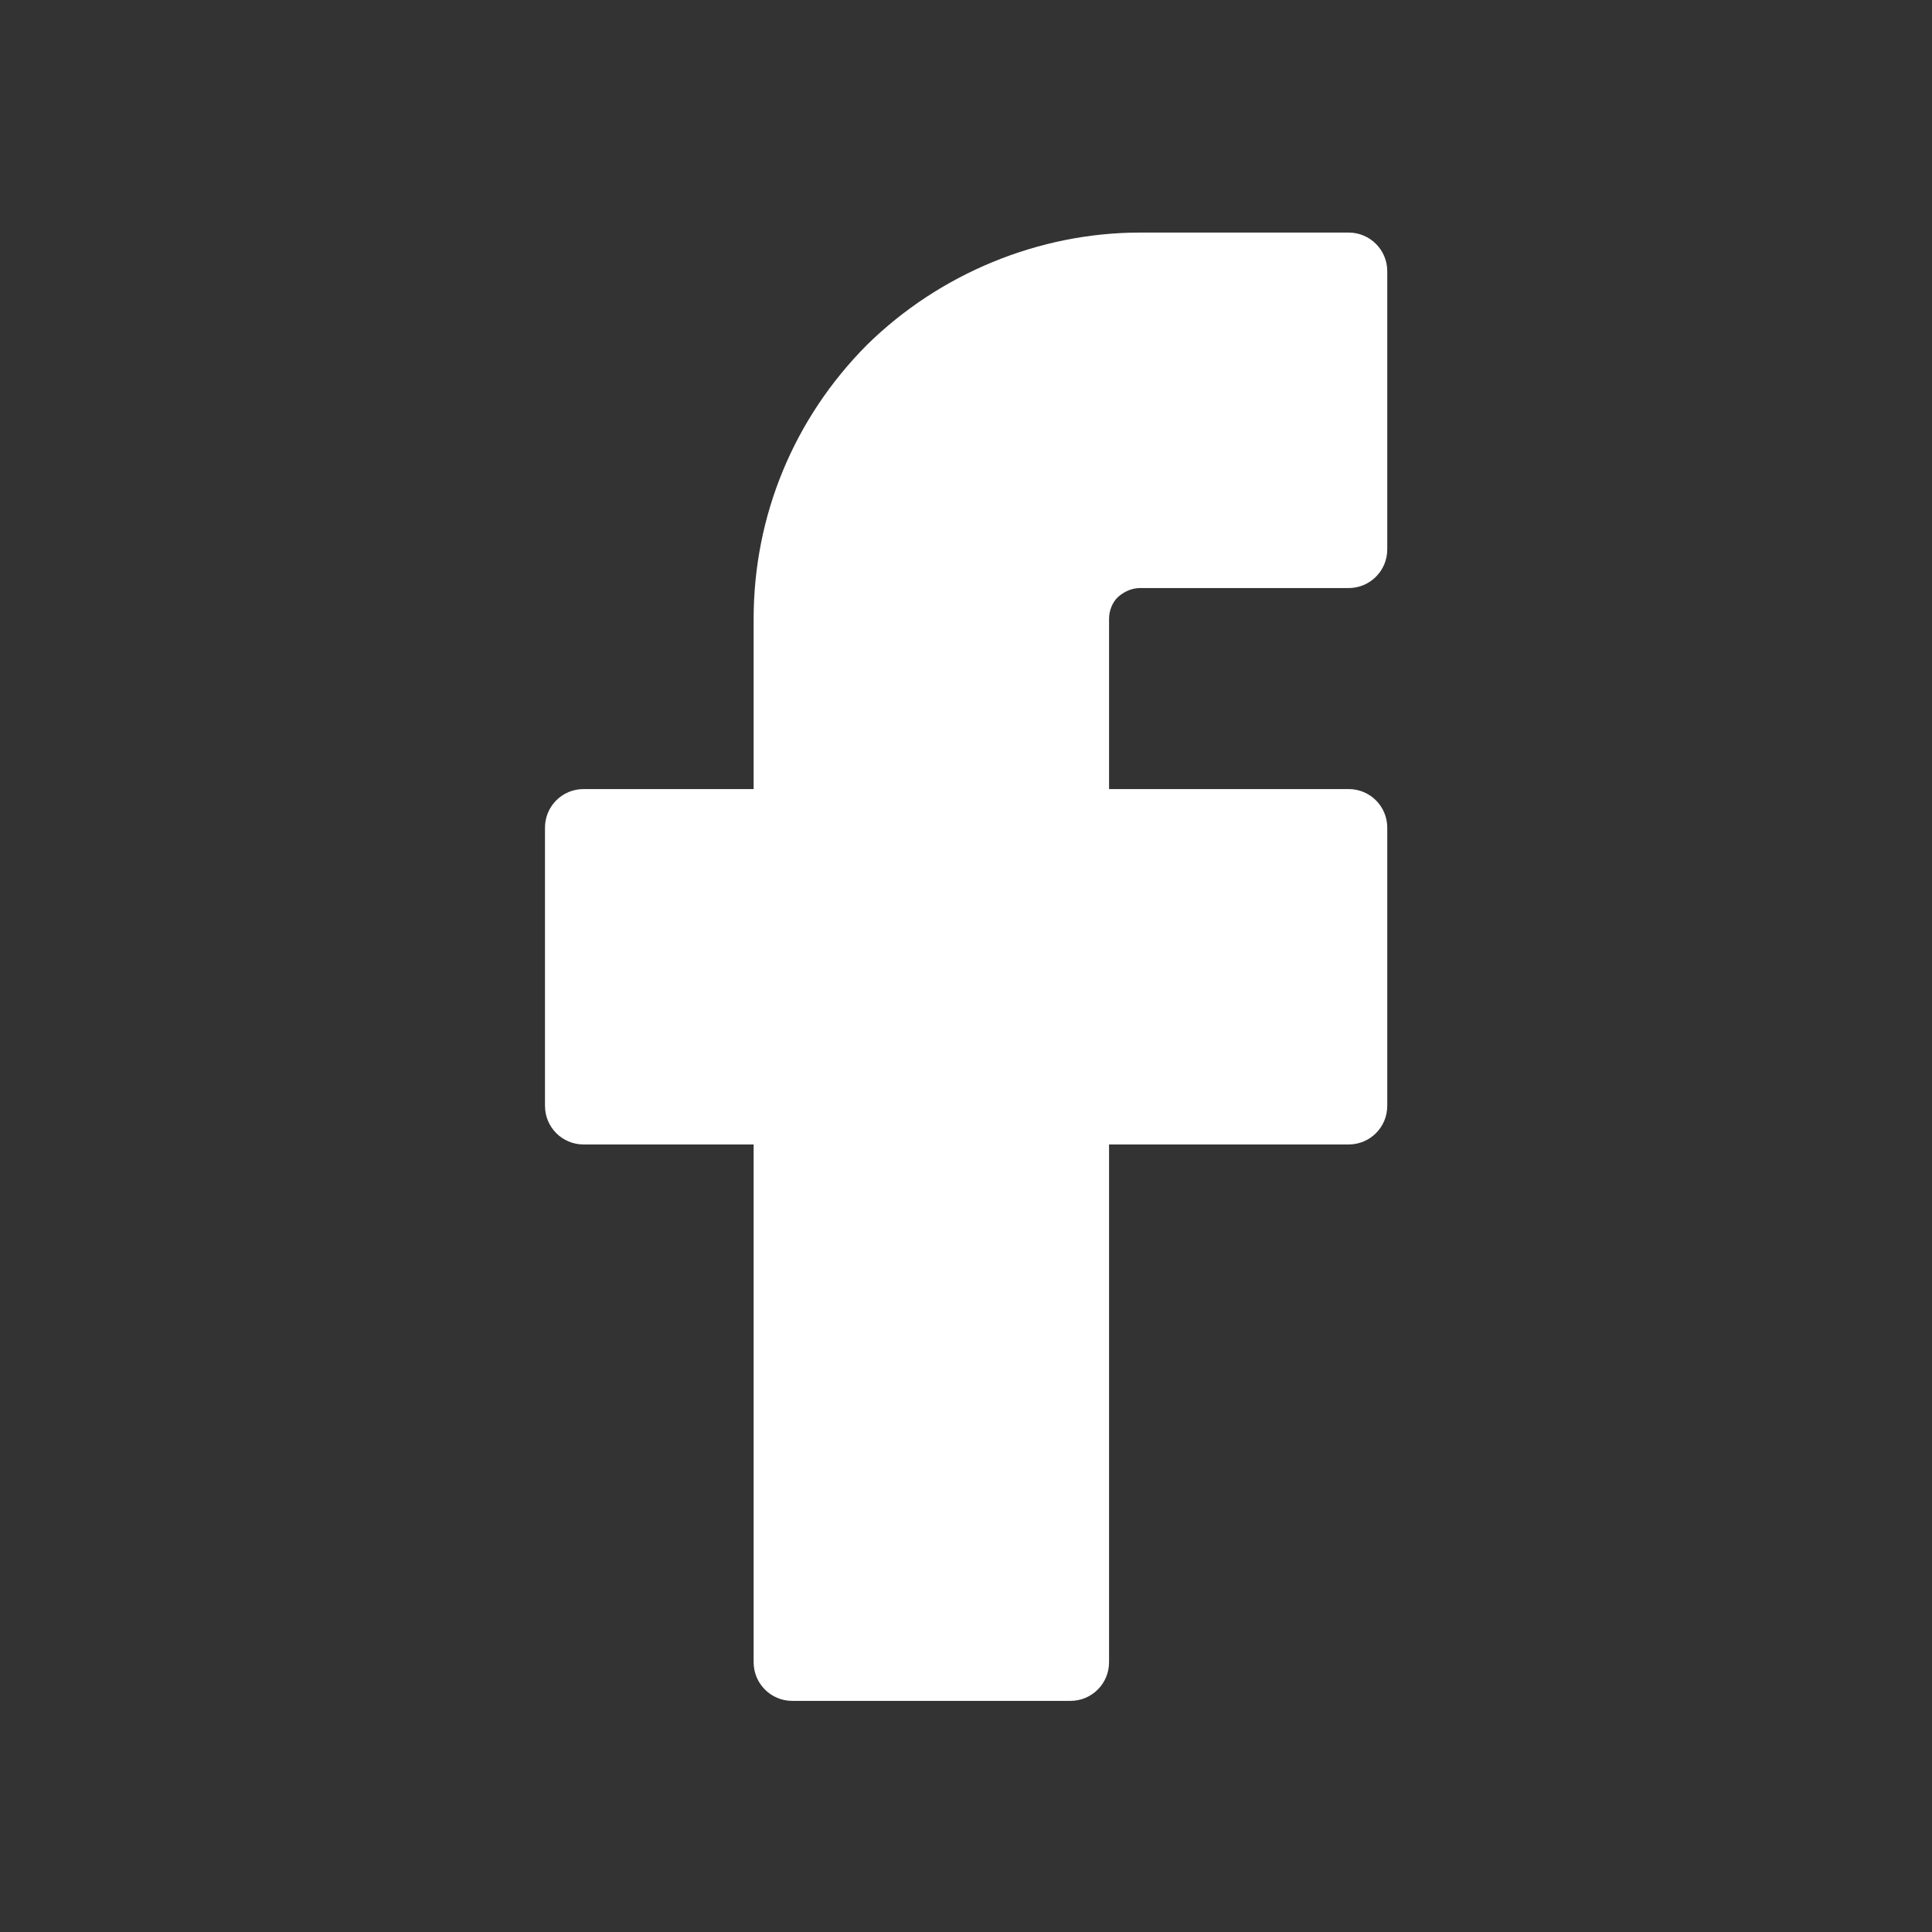 <svg width="24" height="24" viewBox="0 0 24 24" fill="none" xmlns="http://www.w3.org/2000/svg">
<rect x="0" y="0" width="24" height="24" fill="#333333" stroke="none"/>
<path fill-rule="evenodd" clip-rule="evenodd" d="M13.88 7.424C13.96 7.348 14.062 7.305 14.162 7.305H16.753C17.019 7.305 17.233 7.09 17.233 6.825V3.369C17.233 3.104 17.019 2.889 16.753 2.889H14.162C12.908 2.889 11.671 3.397 10.767 4.287C9.861 5.199 9.362 6.407 9.362 7.689V9.802H7.25C6.984 9.802 6.77 10.016 6.77 10.282V13.737C6.77 14.003 6.984 14.217 7.25 14.217H9.362V20.649C9.362 20.915 9.577 21.129 9.842 21.129H13.297C13.562 21.129 13.777 20.915 13.777 20.649V14.217H16.753C17.019 14.217 17.233 14.003 17.233 13.737V10.282C17.233 10.016 17.019 9.802 16.753 9.802H13.777V7.689C13.777 7.585 13.818 7.487 13.88 7.424Z" fill="white"/>
</svg>
